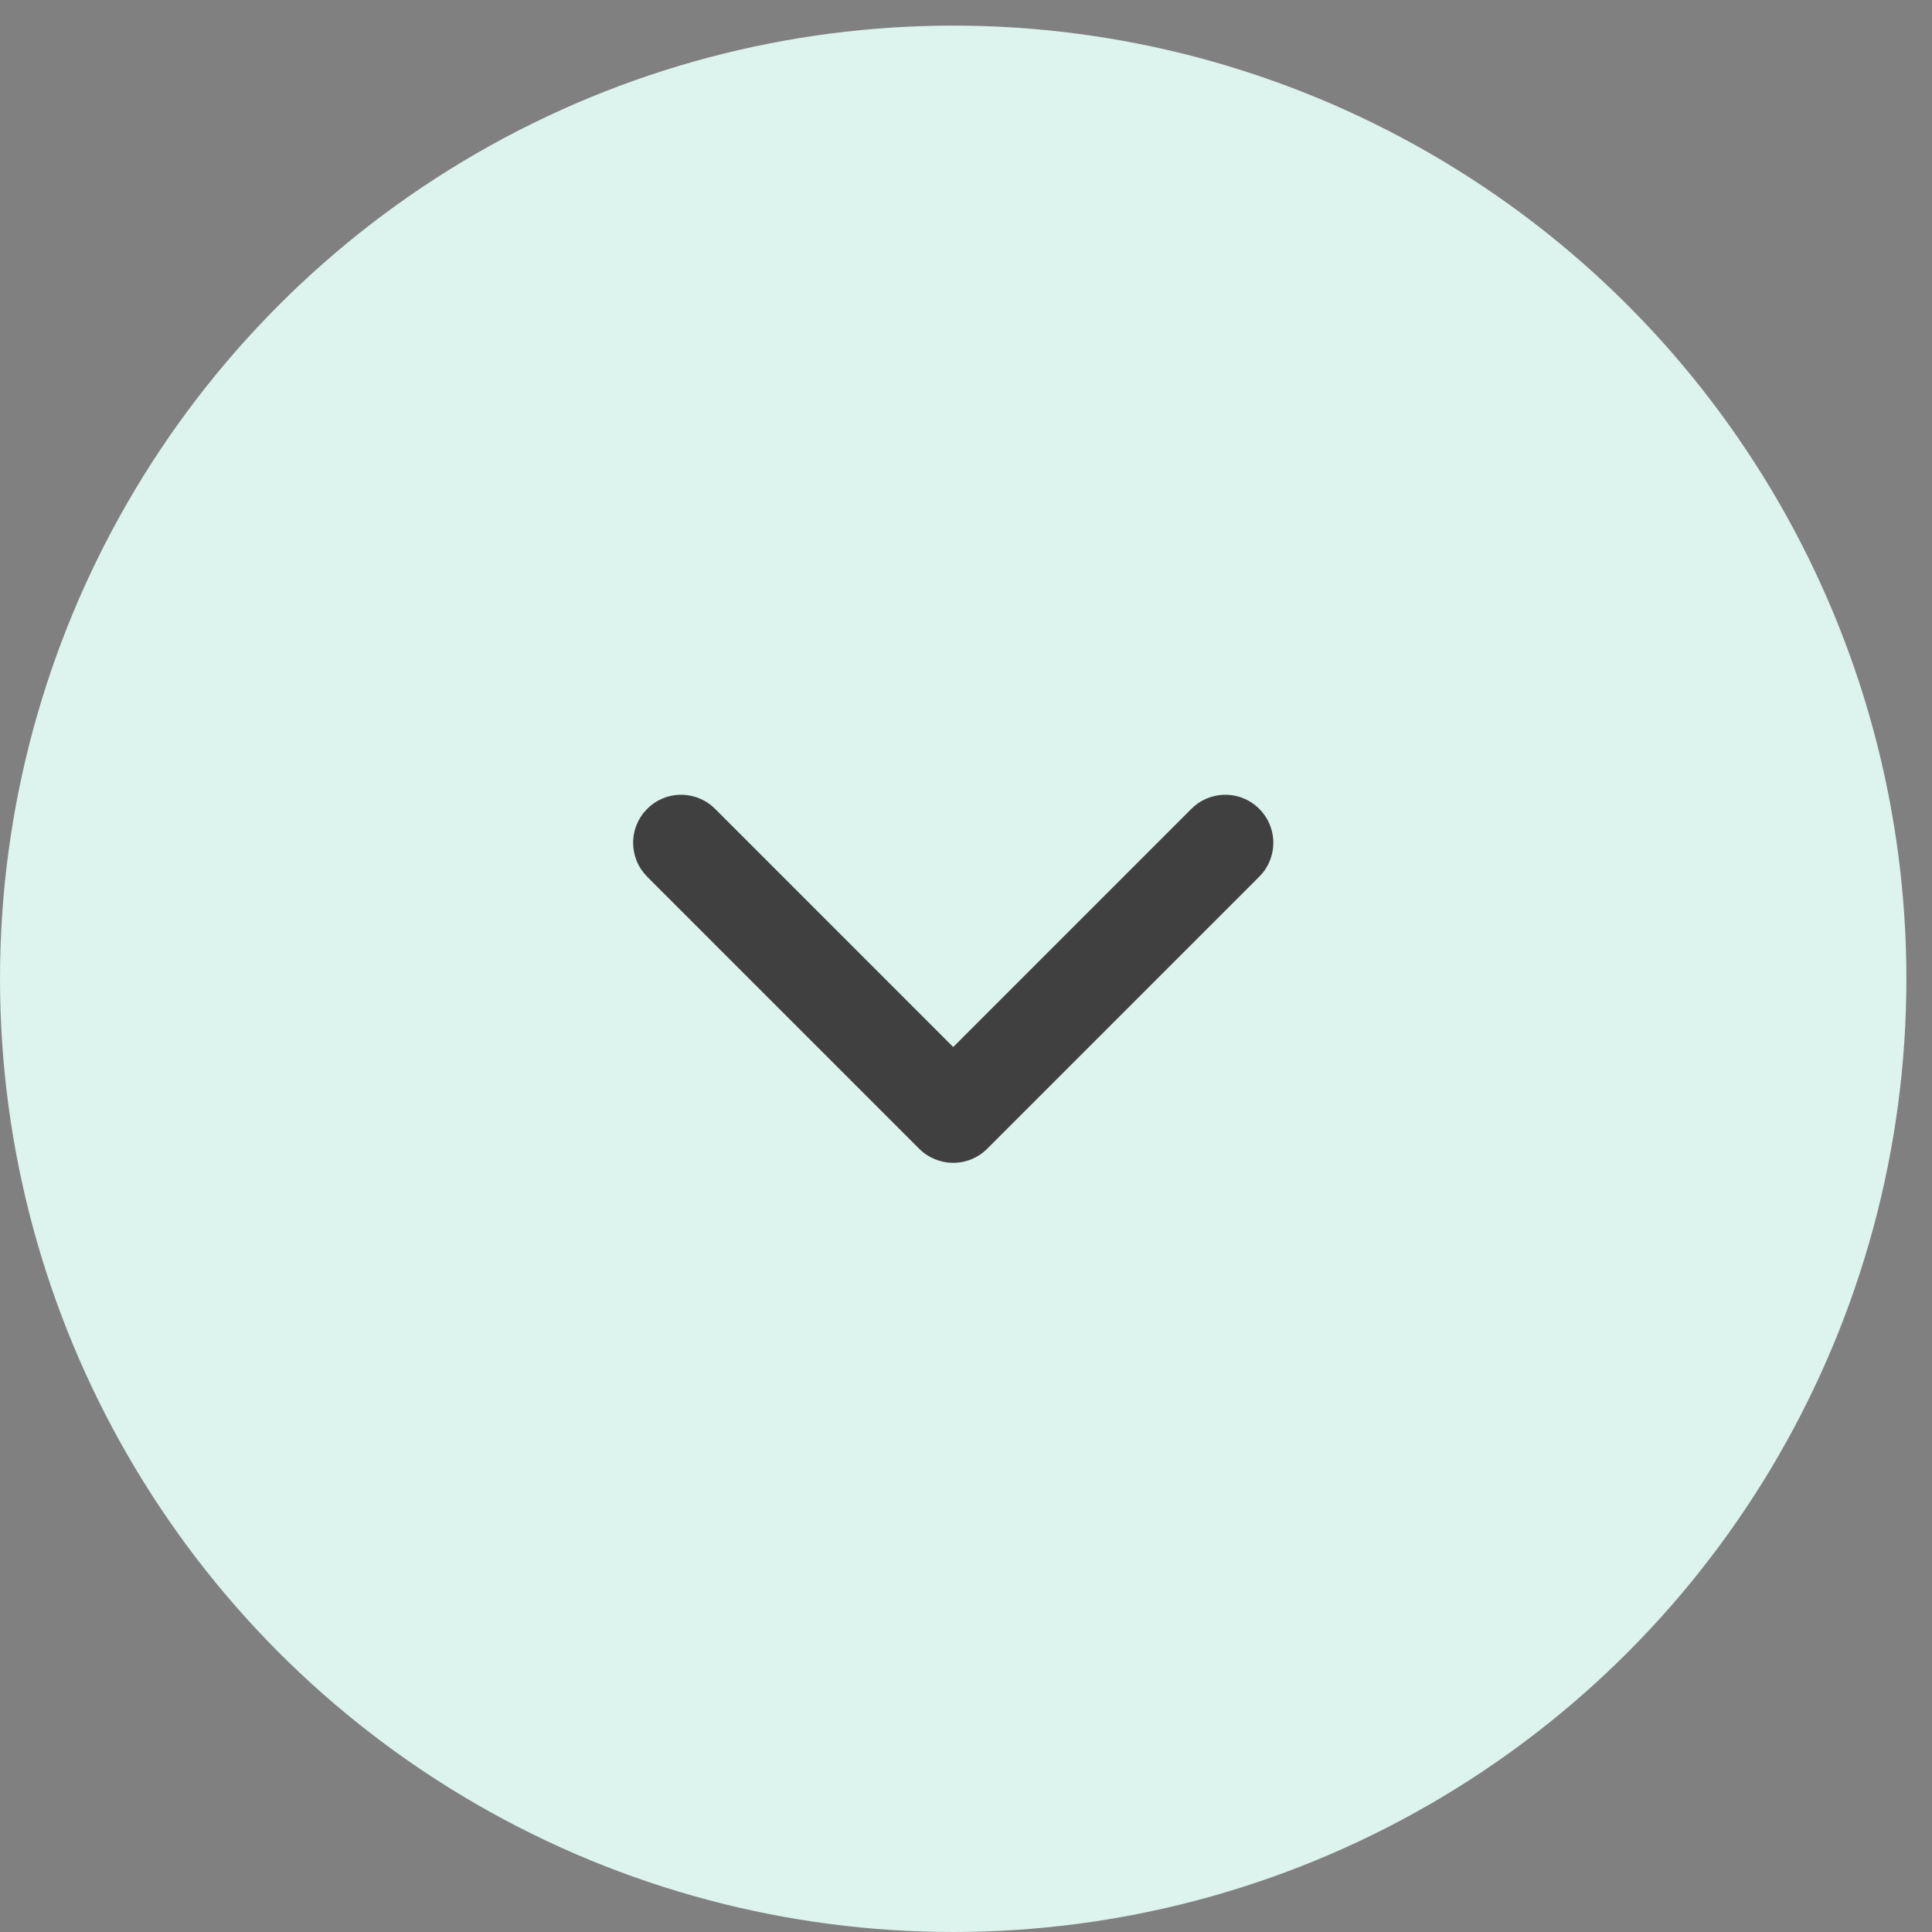 <svg width="32" height="32" viewBox="0 0 32 32" fill="none" xmlns="http://www.w3.org/2000/svg">
<rect x="0" y="0" width="32" height="32" fill="#808080" stroke="none"/>
<circle cx="15.788" cy="15.788" r="15.788" transform="matrix(1 0 0 -1 0 32)" fill="#DDF3ED"/>
<path d="M15.788 17.342L11.854 13.407C11.78 13.331 11.693 13.27 11.595 13.229C11.498 13.187 11.394 13.165 11.289 13.164C11.183 13.163 11.078 13.183 10.981 13.223C10.883 13.263 10.794 13.322 10.72 13.397C10.645 13.472 10.586 13.56 10.546 13.658C10.506 13.756 10.486 13.86 10.487 13.966C10.488 14.071 10.51 14.176 10.551 14.273C10.593 14.37 10.654 14.457 10.729 14.531L15.226 19.028C15.375 19.177 15.578 19.26 15.788 19.26C15.999 19.26 16.201 19.177 16.35 19.028L20.847 14.531C20.923 14.457 20.984 14.37 21.025 14.273C21.067 14.176 21.089 14.071 21.09 13.966C21.091 13.86 21.071 13.756 21.031 13.658C20.991 13.56 20.932 13.472 20.857 13.397C20.782 13.322 20.694 13.263 20.596 13.223C20.498 13.183 20.394 13.163 20.288 13.164C20.183 13.165 20.078 13.187 19.981 13.229C19.884 13.27 19.797 13.331 19.723 13.407L15.788 17.342Z" fill="#404040"/>
</svg>
